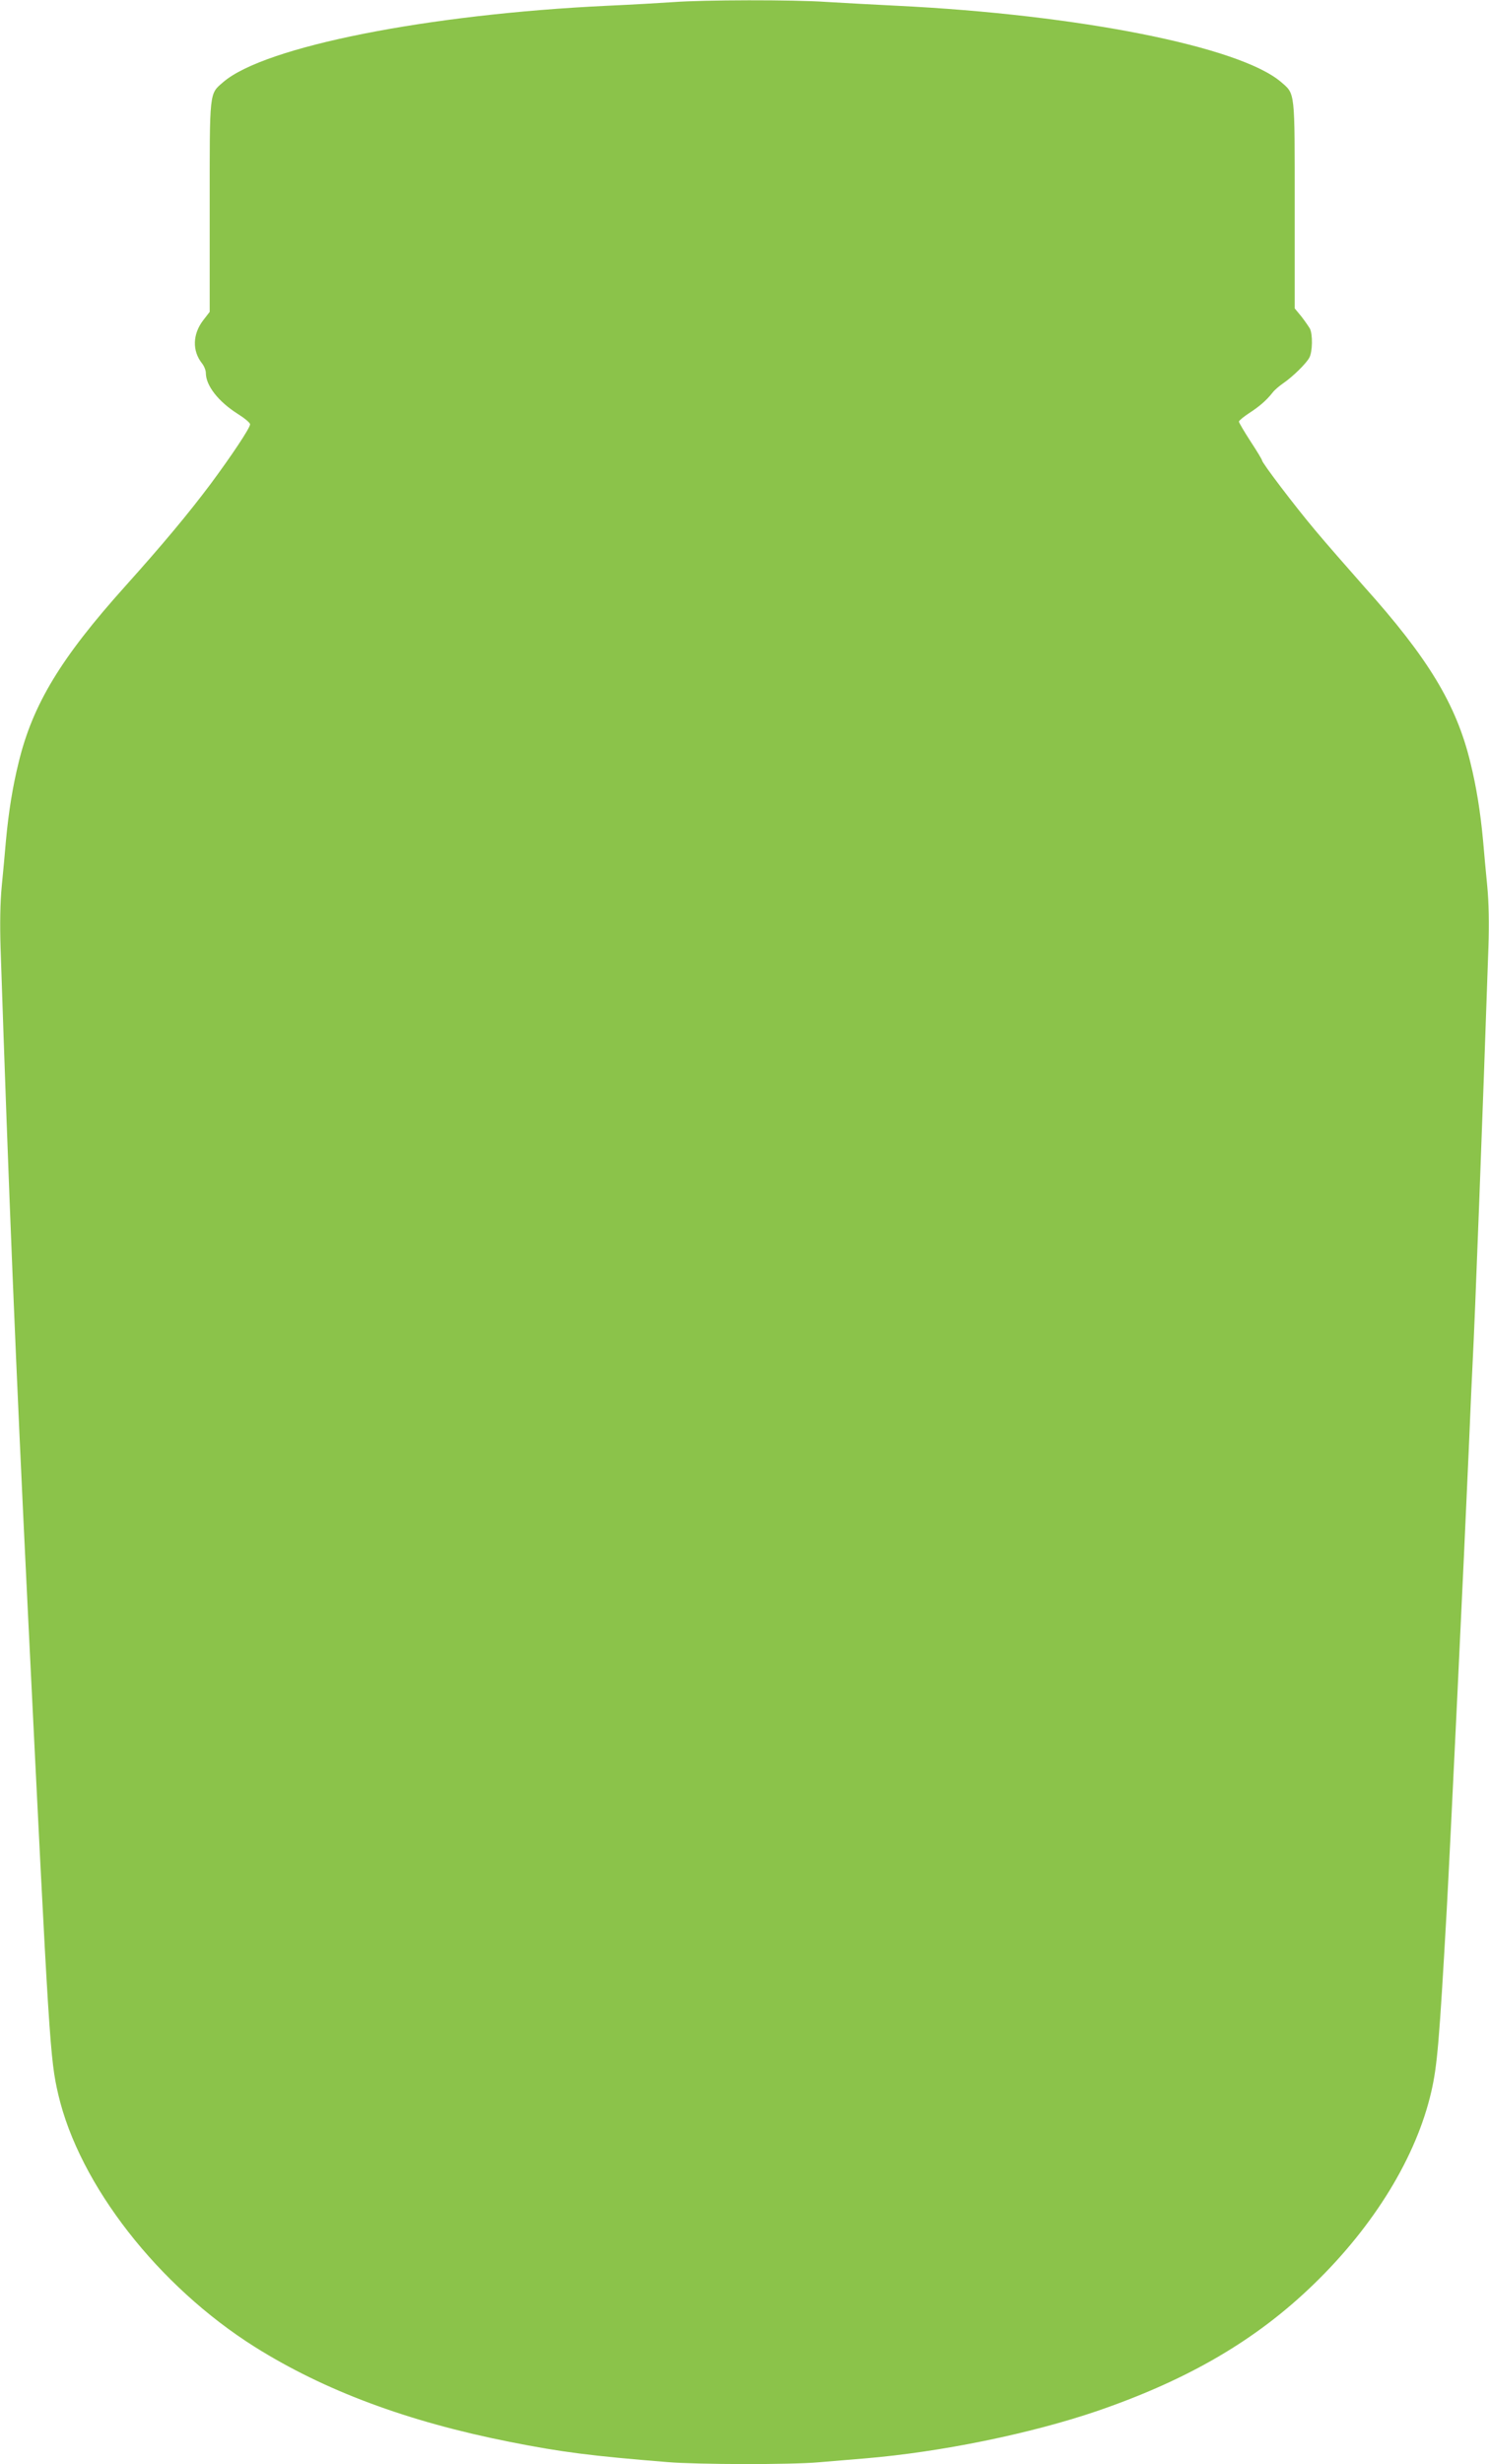 <?xml version="1.0" standalone="no"?>
<!DOCTYPE svg PUBLIC "-//W3C//DTD SVG 20010904//EN"
 "http://www.w3.org/TR/2001/REC-SVG-20010904/DTD/svg10.dtd">
<svg version="1.0" xmlns="http://www.w3.org/2000/svg"
 width="774pt" height="1280pt" viewBox="0 0 774 1280"
 preserveAspectRatio="xMidYMid meet">
<g transform="translate(0,1280) scale(0.1,-0.1)"
fill="#8bc34a" stroke="none">
<path d="M3500 12789 c-58 -4 -213 -13 -345 -19 -932 -44 -1780 -212 -1994
-396 -74 -64 -71 -39 -71 -649 l0 -545 -34 -44 c-55 -72 -57 -158 -7 -222 12
-15 21 -37 21 -51 0 -66 65 -149 166 -213 35 -22 64 -46 64 -54 0 -19 -97
-164 -206 -311 -114 -152 -249 -314 -443 -530 -335 -373 -481 -614 -554 -915
-31 -125 -52 -255 -66 -405 -5 -60 -15 -168 -22 -239 -8 -82 -10 -198 -6 -320
42 -1261 78 -2146 142 -3451 111 -2259 115 -2319 158 -2505 110 -470 520 -995
1022 -1311 362 -227 794 -388 1325 -493 272 -54 425 -73 820 -105 157 -13 639
-14 785 -1 61 5 169 14 240 20 397 33 864 129 1210 247 474 163 826 369 1124
658 315 305 533 662 611 1000 31 136 41 252 80 940 18 325 91 1847 115 2400 8
193 17 395 20 450 11 197 53 1308 82 2156 4 118 2 233 -6 315 -7 71 -17 179
-22 239 -14 150 -35 280 -66 405 -73 301 -219 542 -554 915 -83 94 -197 224
-252 290 -107 127 -277 351 -277 364 0 4 -27 49 -60 99 -33 51 -60 97 -60 102
0 5 24 25 53 44 54 35 91 67 123 108 10 13 35 34 54 47 51 35 119 102 136 133
17 32 18 121 3 151 -7 12 -27 41 -45 64 l-34 41 0 537 c0 599 3 575 -71 639
-215 184 -1053 350 -1994 396 -121 6 -287 15 -370 20 -171 12 -639 11 -795 -1z"/>
</g>
</svg>
